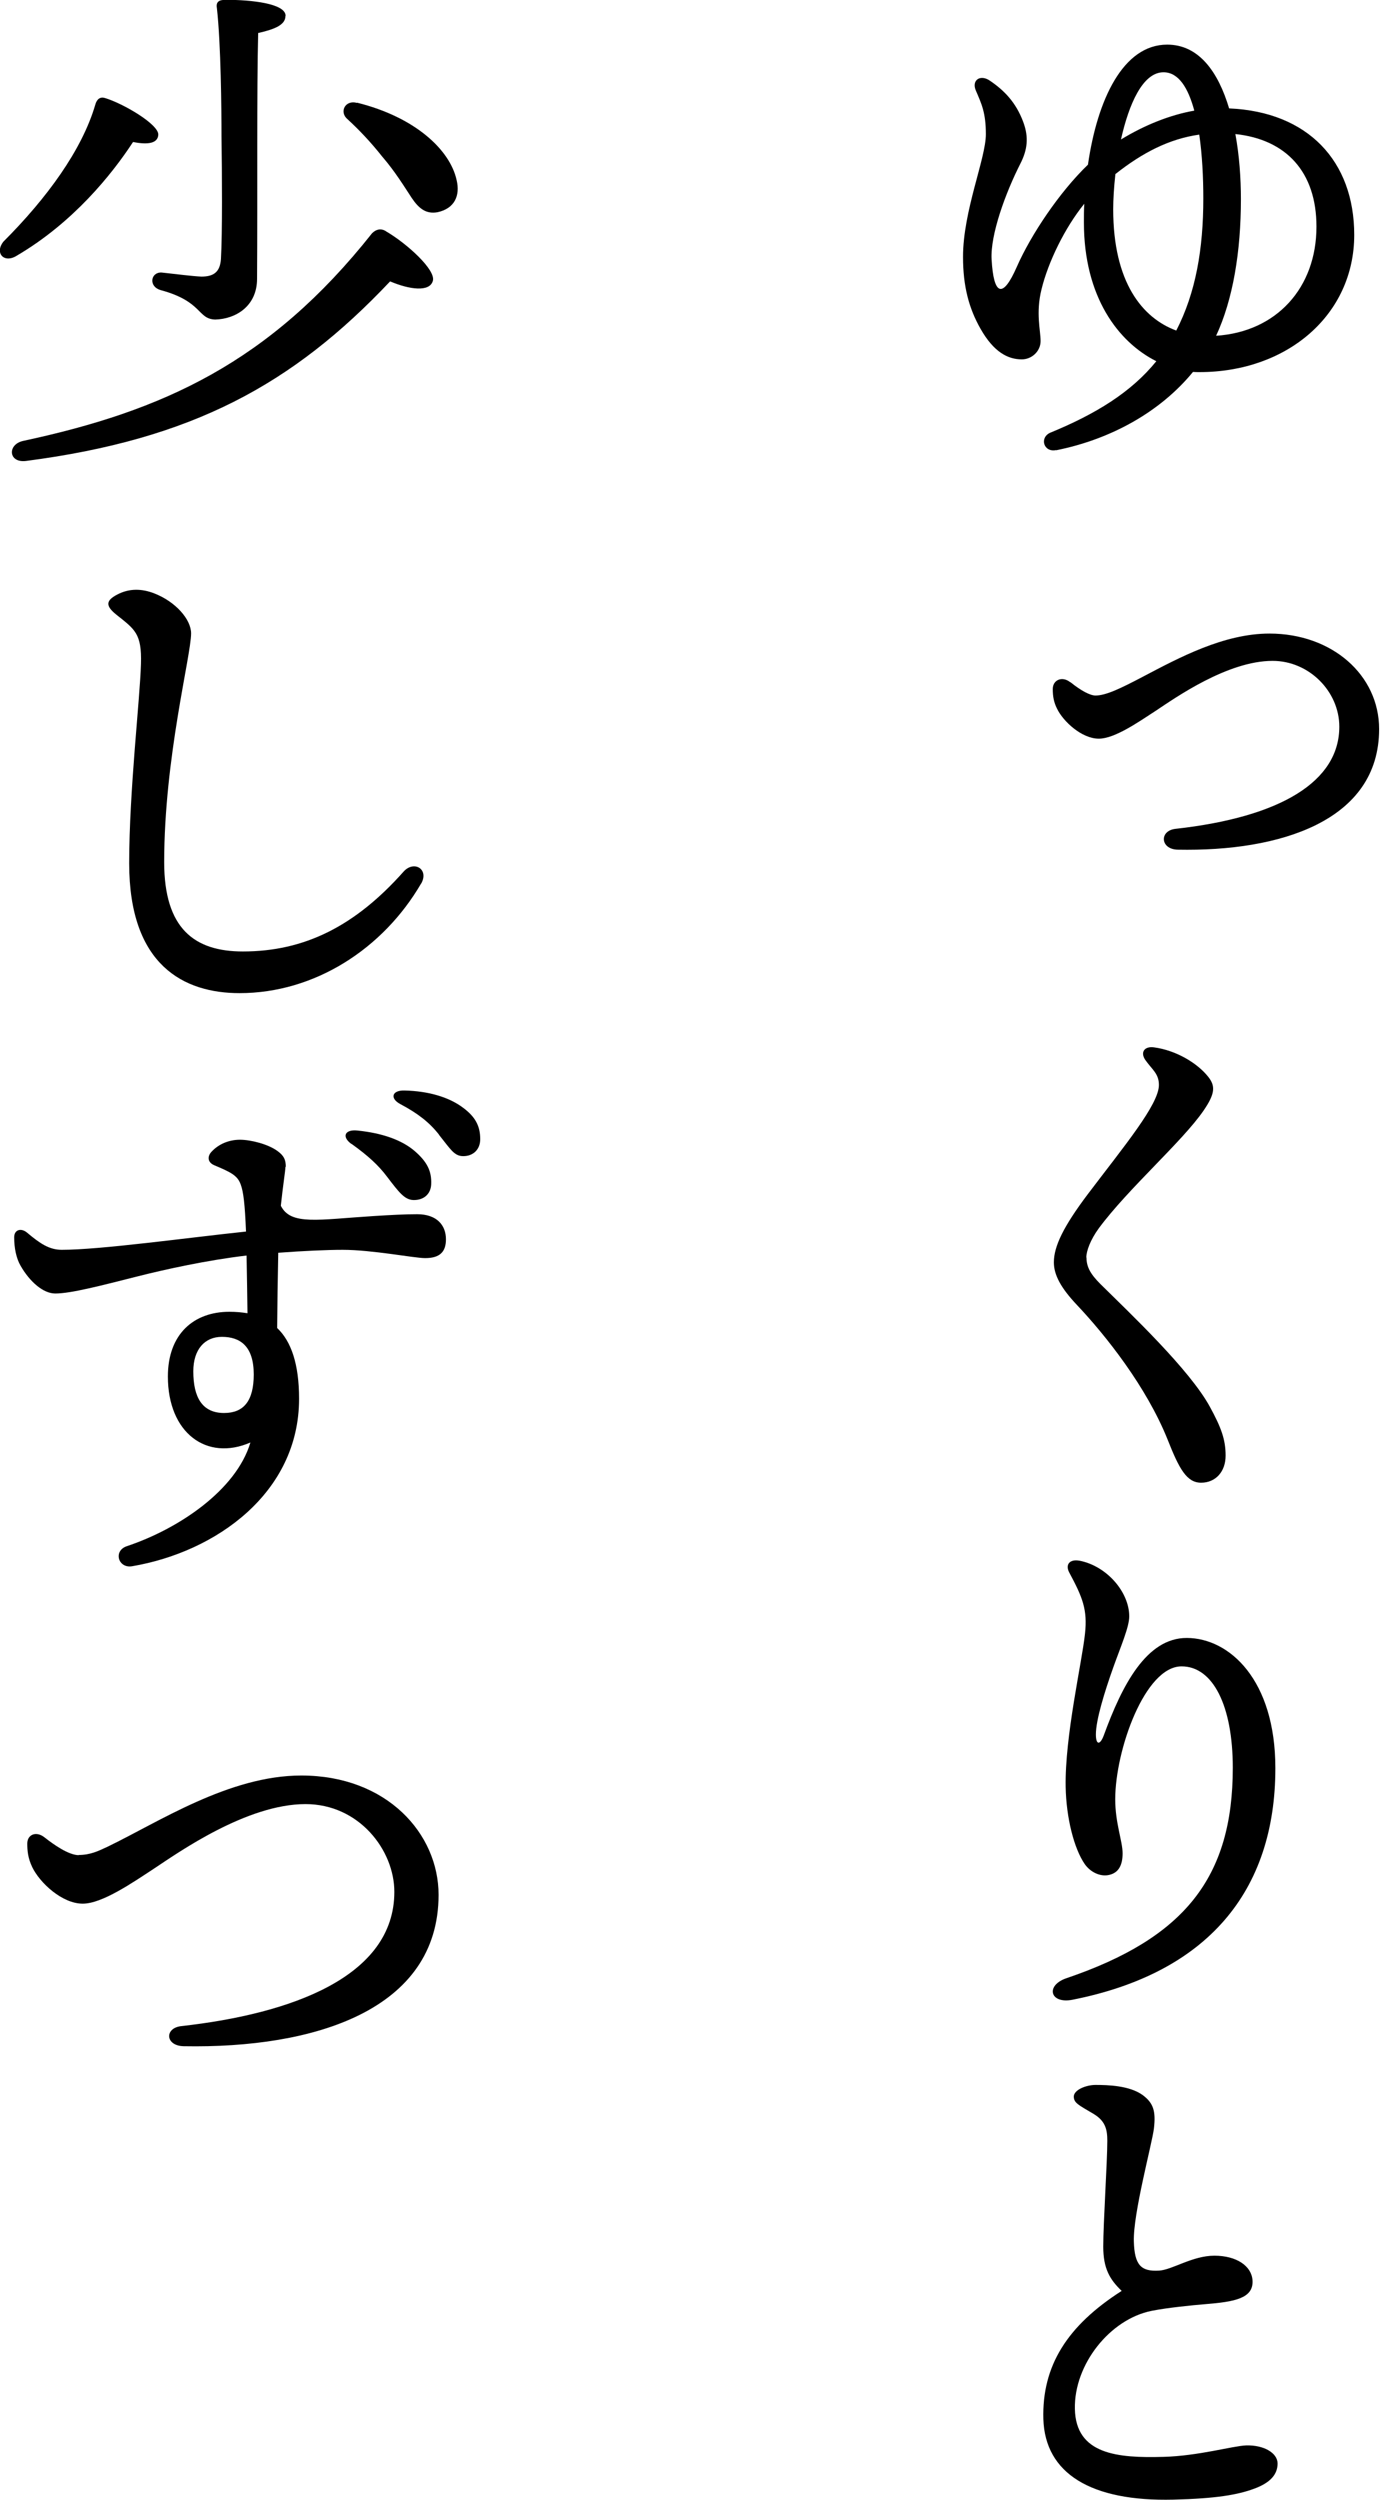 <svg width="100" height="180" viewBox="0 0 100 180" fill="none" xmlns="http://www.w3.org/2000/svg">
<g clip-path="url(#clip0_2_3963)">
<path d="M76.086 32.407C75.184 32.593 74.865 31.491 75.688 31.146C78.914 29.819 81.477 28.265 83.309 26.008C80.561 24.628 78.091 21.375 78.091 16.011C78.091 15.56 78.091 15.108 78.118 14.67C76.71 16.41 75.516 18.866 75.037 20.831C74.613 22.543 74.971 23.765 74.971 24.561C74.971 25.278 74.347 25.875 73.617 25.875C72.621 25.875 71.599 25.358 70.643 23.672C69.82 22.224 69.382 20.645 69.382 18.494C69.382 15.175 71.028 11.418 71.028 9.665C71.028 8.125 70.723 7.488 70.311 6.532C69.979 5.775 70.617 5.337 71.307 5.802C72.329 6.492 73.192 7.355 73.723 8.789C74.135 9.891 74.015 10.794 73.524 11.763C72.435 13.9 71.347 16.901 71.44 18.666C71.586 21.269 72.236 21.547 73.258 19.211C74.281 16.887 76.339 13.821 78.383 11.856C79.06 7.156 80.919 3.213 84.092 3.213C86.376 3.213 87.769 5.178 88.553 7.806C94.222 8.045 97.567 11.59 97.567 16.914C97.567 22.649 92.761 26.792 86.415 26.792C86.256 26.792 86.11 26.792 85.951 26.778C83.601 29.646 80.056 31.624 76.086 32.421V32.407ZM84.743 23.804C86.15 21.083 86.694 17.923 86.694 14.285C86.694 12.785 86.615 11.152 86.402 9.692C84.251 9.997 82.326 10.979 80.361 12.533C80.255 13.476 80.202 14.352 80.202 15.069C80.202 20.326 82.3 22.902 84.756 23.804H84.743ZM80.773 10.037C82.472 9.001 84.304 8.271 86.044 7.966C85.606 6.333 84.915 5.204 83.826 5.204C82.326 5.204 81.331 7.501 80.76 10.05L80.773 10.037ZM87.61 24.176C91.965 23.897 94.846 20.724 94.846 16.317C94.846 12.373 92.655 10.037 89.004 9.652C89.283 11.165 89.403 12.798 89.403 14.338C89.403 18.109 88.832 21.574 87.61 24.189V24.176Z" fill="black"/>
<path d="M77.109 49.109C77.905 49.746 78.543 50.078 78.927 50.078C79.684 50.078 80.746 49.56 82.34 48.724C84.942 47.356 88.168 45.617 91.46 45.617C95.961 45.617 99.36 48.591 99.36 52.494C99.36 59.133 92.177 61.323 84.849 61.177C83.588 61.151 83.508 59.809 84.689 59.677C92.31 58.827 96.492 56.252 96.492 52.322C96.492 49.786 94.315 47.582 91.686 47.582C88.433 47.582 84.663 50.251 83.282 51.167C82.074 51.95 80.322 53.185 79.166 53.185C77.932 53.185 76.591 51.937 76.153 51.021C75.927 50.569 75.847 50.144 75.847 49.613C75.847 48.95 76.525 48.657 77.109 49.122V49.109Z" fill="black"/>
<path d="M78.277 90.544C78.277 91.208 78.556 91.726 79.273 92.443C81.463 94.607 85.712 98.616 87.172 101.298C87.969 102.758 88.301 103.635 88.301 104.803C88.301 105.971 87.571 106.755 86.535 106.755C85.499 106.755 84.955 105.759 84.132 103.674C82.605 99.851 79.658 96.147 77.6 93.969C76.445 92.748 75.927 91.805 75.927 90.889C75.927 89.734 76.618 88.314 78.344 86.017C80.986 82.525 83.495 79.525 83.495 78.118C83.495 77.294 83.004 77.016 82.512 76.312C82.141 75.768 82.446 75.316 83.136 75.409C84.743 75.622 86.269 76.551 87.04 77.52C87.571 78.184 87.557 78.728 86.721 79.95C85.194 82.18 81.291 85.566 79.167 88.433C78.556 89.27 78.264 90.079 78.264 90.544H78.277Z" fill="black"/>
<path d="M77.786 112.371C79.764 112.769 81.357 114.641 81.357 116.38C81.357 117.15 80.746 118.544 80.215 120.031C79.565 121.85 78.954 123.855 78.954 124.877C78.954 125.66 79.259 125.66 79.525 124.943C80.839 121.345 82.592 117.92 85.513 117.933C88.579 117.947 91.885 120.947 91.885 127.307C91.885 136.215 86.946 142.07 77.268 143.982C75.635 144.3 75.303 142.946 76.843 142.428C85.313 139.547 88.818 135.206 88.818 127.28C88.818 122.806 87.385 119.978 85.128 119.978C82.486 119.978 80.348 126.005 80.348 129.55C80.348 131.276 80.879 132.564 80.879 133.44C80.879 134.316 80.574 134.847 79.91 134.994C79.299 135.14 78.582 134.821 78.157 134.223C77.374 133.095 76.817 130.865 76.777 128.661C76.71 125.01 77.958 119.659 78.171 117.615C78.357 115.902 77.998 115.013 77.042 113.234C76.724 112.65 77.069 112.238 77.772 112.371H77.786Z" fill="black"/>
<path d="M77.361 150.965C77.361 150.46 78.264 150.115 78.928 150.115C79.804 150.115 81.37 150.155 82.326 150.845C83.096 151.416 83.282 152 83.136 153.248C83.003 154.35 81.623 159.395 81.689 161.4C81.742 163.073 82.194 163.564 83.508 163.484C84.451 163.431 85.911 162.409 87.491 162.409C89.071 162.409 90.173 163.139 90.239 164.188C90.319 165.476 88.978 165.728 86.827 165.901C85.858 165.98 84.132 166.153 82.977 166.379C79.976 166.976 77.374 170.229 77.441 173.442C77.507 176.734 80.534 176.986 83.827 176.894C86.349 176.827 88.792 176.11 89.774 176.07C91.075 176.031 92.045 176.628 92.045 177.371C92.045 178.155 91.527 178.752 90.385 179.177C89.177 179.628 87.637 179.894 84.543 179.974C78.596 180.12 75.29 178.088 75.17 174.172C75.064 170.348 76.883 167.454 80.813 164.945C79.95 164.122 79.485 163.325 79.485 161.759C79.485 160.059 79.777 155.665 79.777 154.138C79.777 153.355 79.658 152.731 78.808 152.213C77.666 151.536 77.361 151.416 77.361 150.925V150.965Z" fill="black"/>
<path d="M7.581 7.063C8.922 7.475 11.444 8.962 11.405 9.705C11.365 10.303 10.701 10.448 9.586 10.223C8.059 12.559 5.271 16.025 1.222 18.401C0.292 18.998 -0.411 18.215 0.252 17.392C3.372 14.272 5.908 10.807 6.864 7.541C6.97 7.129 7.236 6.944 7.568 7.063H7.581ZM27.801 16.649C29.327 17.538 31.412 19.437 31.186 20.22C30.96 21.043 29.513 20.857 28.106 20.26C21.083 27.694 13.834 31.637 1.859 33.191C0.598 33.337 0.518 31.996 1.673 31.744C11.71 29.593 19.41 26.128 26.805 16.795C27.097 16.503 27.442 16.423 27.814 16.649H27.801ZM20.565 1.155C20.565 1.819 19.715 2.124 18.6 2.377C18.494 6.386 18.56 14.193 18.52 20.074C18.52 22.039 16.994 22.968 15.507 23.008C14.206 22.968 14.617 21.707 11.564 20.884C10.674 20.618 10.86 19.583 11.643 19.622C12.613 19.729 13.874 19.888 14.511 19.915C15.401 19.915 15.852 19.583 15.918 18.653C16.025 16.795 15.998 12.48 15.958 9.838C15.958 7.873 15.918 3.186 15.626 0.584C15.547 0.133 15.772 -0.013 16.264 -0.013C18.122 -0.013 20.578 0.252 20.578 1.142L20.565 1.155ZM25.73 7.395C29.898 8.431 32.421 10.78 32.899 12.971C33.164 14.086 32.753 15.016 31.518 15.281C30.695 15.427 30.177 15.016 29.659 14.246C29.142 13.462 28.465 12.347 27.535 11.272C26.712 10.236 25.902 9.373 24.973 8.523C24.455 8.006 24.893 7.183 25.716 7.408L25.73 7.395Z" fill="black"/>
<path d="M30.336 63.62C27.588 68.333 22.649 71.506 17.259 71.506C13.276 71.506 9.307 69.528 9.307 62.16C9.307 56.942 10.09 50.291 10.156 47.795C10.223 45.604 9.705 45.312 8.391 44.263C7.594 43.626 7.607 43.241 8.457 42.803C9.32 42.351 10.223 42.378 11.112 42.723C12.652 43.321 13.768 44.595 13.768 45.604C13.768 47.211 11.829 54.552 11.829 62.08C11.829 66.859 14.007 68.506 17.498 68.506C21.933 68.506 25.584 66.687 29.088 62.744C29.845 61.921 30.934 62.598 30.336 63.633V63.62Z" fill="black"/>
<path d="M20.565 84.012C20.565 84.265 20.379 85.406 20.233 86.814C20.95 88.248 22.915 87.809 26.898 87.557C28.146 87.478 29.181 87.424 30.058 87.424C31.478 87.424 32.129 88.221 32.129 89.23C32.129 90.159 31.664 90.584 30.628 90.584C29.845 90.584 26.818 89.987 24.694 89.987C23.579 89.987 21.813 90.066 20.047 90.199C20.007 92.031 19.981 93.943 19.968 95.616C20.977 96.572 21.547 98.205 21.547 100.714C21.547 107.498 15.546 111.747 9.519 112.769C8.51 112.941 8.138 111.654 9.147 111.322C12.812 110.1 17.007 107.326 18.042 103.86C14.883 105.228 12.095 103.17 12.095 99.108C12.095 96.041 13.967 94.448 16.529 94.448C16.994 94.448 17.418 94.487 17.83 94.554C17.817 93.518 17.79 91.713 17.764 90.398C14.936 90.73 11.909 91.394 9.917 91.898C7.236 92.576 5.098 93.133 3.983 93.133C3.12 93.133 2.151 92.297 1.487 91.142C1.168 90.597 1.022 89.854 1.022 89.084C1.022 88.526 1.527 88.394 1.952 88.752C2.868 89.522 3.545 89.987 4.447 89.987C7.236 89.987 13.436 89.124 17.724 88.672C17.644 86.694 17.538 85.805 17.339 85.274C17.1 84.61 16.582 84.384 15.427 83.893C14.989 83.707 14.896 83.296 15.241 82.924C15.759 82.366 16.502 82.061 17.286 82.061C18.069 82.061 19.33 82.379 20.007 82.884C20.459 83.216 20.591 83.508 20.591 84.012H20.565ZM15.985 96.253C14.763 96.253 13.927 97.143 13.927 98.736C13.927 100.621 14.577 101.736 16.144 101.736C17.564 101.736 18.281 100.86 18.281 98.962C18.281 96.944 17.326 96.253 15.985 96.253ZM25.318 82.366C24.601 81.848 24.84 81.304 25.743 81.397C27.561 81.583 28.956 82.087 29.872 82.871C30.761 83.641 31.106 84.305 31.067 85.26C31.04 85.977 30.522 86.429 29.765 86.402C29.141 86.376 28.73 85.831 27.88 84.716C27.27 83.906 26.526 83.216 25.318 82.353V82.366ZM31.624 81.689C30.947 80.826 30.124 80.175 28.849 79.499C28.053 79.074 28.252 78.49 29.141 78.516C30.867 78.556 32.367 78.994 33.39 79.777C34.239 80.415 34.598 81.065 34.598 82.021C34.598 82.751 34.107 83.242 33.377 83.242C32.726 83.242 32.474 82.764 31.624 81.702V81.689Z" fill="black"/>
<path d="M5.656 133.559C6.505 133.559 7.076 133.281 7.78 132.949C11.418 131.196 16.502 127.837 21.707 127.837C27.88 127.837 31.598 132.033 31.598 136.427C31.598 144.751 22.596 147.5 13.236 147.327C11.896 147.3 11.842 146.013 13.064 145.88C20.91 145.004 28.411 142.362 28.411 136.215C28.411 133.201 25.862 129.895 22.012 129.895C17.777 129.895 12.878 133.36 11.112 134.529C9.572 135.538 7.368 137.064 5.961 137.064C4.474 137.064 2.868 135.564 2.323 134.436C2.005 133.772 1.965 133.228 1.965 132.736C1.965 132.086 2.602 131.82 3.2 132.285C3.837 132.789 4.939 133.573 5.682 133.573L5.656 133.559Z" fill="black"/>
</g>
<defs>
<clipPath id="clip0_2_3963">
<rect width="99.347" height="180" fill="white"/>
</clipPath>
</defs>
</svg>
